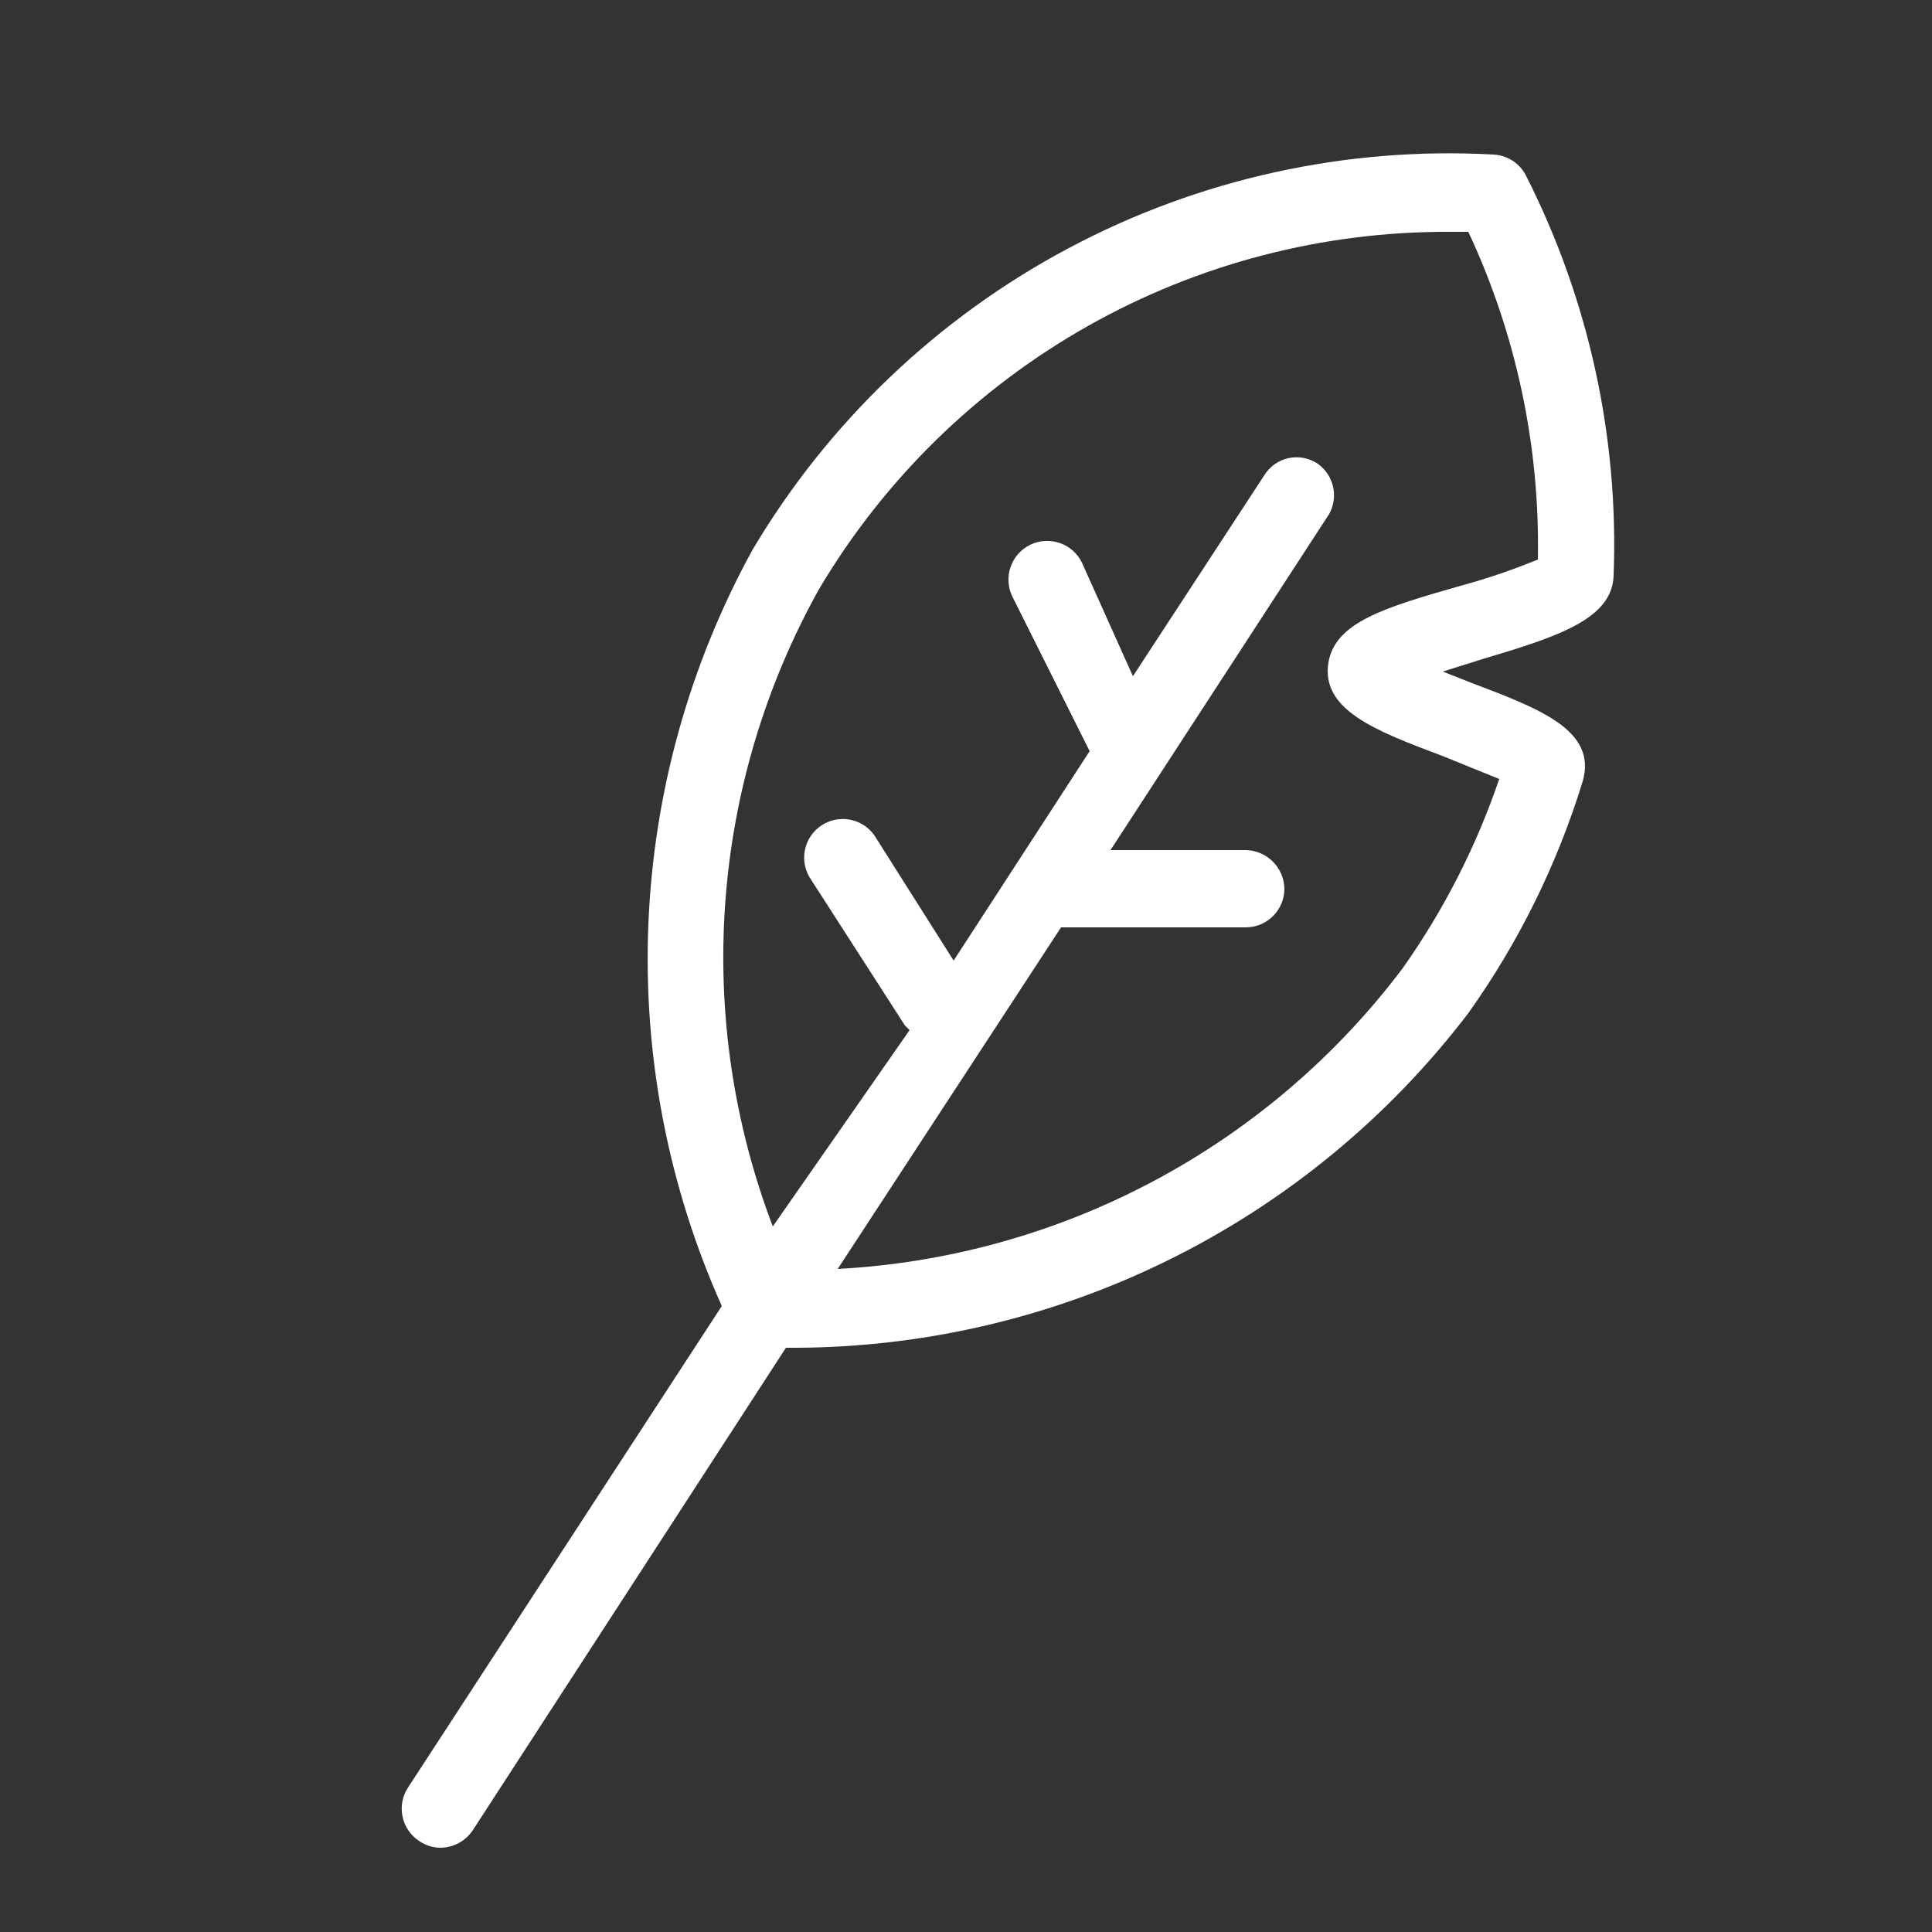 <svg xmlns="http://www.w3.org/2000/svg" width="70" height="70" viewBox="0 0 70 70" fill="none"><rect x="0" y="0" width="70" height="70" fill="#333333" stroke="none"/><path d="M58.464 20.86C58.656 15.844 57.567 10.863 55.3 6.384C55.191 6.161 55.025 5.971 54.819 5.833C54.612 5.695 54.372 5.615 54.124 5.6C48.768 5.303 43.433 6.479 38.699 9.002C33.965 11.524 30.013 15.297 27.272 19.908C24.98 24.08 23.686 28.726 23.492 33.482C23.297 38.239 24.208 42.975 26.152 47.32L14.784 64.764C14.582 65.073 14.509 65.449 14.583 65.811C14.656 66.173 14.87 66.491 15.176 66.696C15.406 66.858 15.679 66.946 15.96 66.948C16.194 66.945 16.424 66.885 16.629 66.773C16.834 66.66 17.008 66.499 17.136 66.304L28.476 48.832C33.256 48.868 37.977 47.791 42.269 45.687C46.56 43.583 50.303 40.509 53.2 36.708C55.024 34.149 56.423 31.313 57.344 28.308C57.876 26.46 55.776 25.676 53.34 24.752L52.276 24.332L53.788 23.856C56.532 23.044 58.408 22.4 58.464 20.86ZM48.132 23.996C47.852 25.704 49.784 26.46 52.248 27.384L54.32 28.224C53.489 30.667 52.31 32.977 50.82 35.084C48.409 38.282 45.328 40.914 41.792 42.795C38.256 44.677 34.352 45.763 30.352 45.976L38.444 33.6H38.864H45.136C45.508 33.6 45.864 33.453 46.126 33.19C46.389 32.927 46.536 32.571 46.536 32.2C46.529 31.831 46.379 31.479 46.118 31.218C45.857 30.957 45.505 30.807 45.136 30.8H40.236L48.16 18.62C48.327 18.318 48.376 17.966 48.298 17.63C48.221 17.294 48.022 16.998 47.74 16.8C47.587 16.697 47.414 16.627 47.233 16.592C47.052 16.557 46.865 16.56 46.685 16.599C46.505 16.638 46.334 16.713 46.183 16.82C46.033 16.927 45.905 17.063 45.808 17.22L41.048 24.5L39.2 20.384C39.12 20.219 39.007 20.071 38.869 19.949C38.731 19.827 38.57 19.733 38.396 19.674C38.221 19.614 38.037 19.589 37.853 19.6C37.67 19.612 37.49 19.659 37.324 19.74C37.159 19.821 37.011 19.934 36.889 20.072C36.767 20.21 36.674 20.37 36.614 20.545C36.554 20.719 36.529 20.903 36.541 21.087C36.552 21.271 36.599 21.451 36.68 21.616L39.48 27.216L34.552 34.804L31.752 30.38C31.658 30.215 31.531 30.071 31.38 29.956C31.228 29.842 31.054 29.759 30.87 29.714C30.685 29.669 30.493 29.662 30.306 29.693C30.118 29.724 29.939 29.793 29.779 29.896C29.619 29.999 29.482 30.133 29.376 30.291C29.269 30.448 29.196 30.626 29.161 30.813C29.125 30.999 29.128 31.191 29.169 31.377C29.211 31.563 29.289 31.738 29.4 31.892L32.788 37.156L32.956 37.324L28 44.436C26.576 40.697 25.988 36.691 26.278 32.7C26.568 28.709 27.73 24.83 29.68 21.336C32.034 17.372 35.384 14.093 39.397 11.823C43.41 9.554 47.946 8.374 52.556 8.4H53.2C54.937 12.113 55.799 16.174 55.72 20.272C54.808 20.648 53.873 20.966 52.92 21.224C50.176 22.008 48.384 22.54 48.132 23.996Z" fill="white"></path></svg>